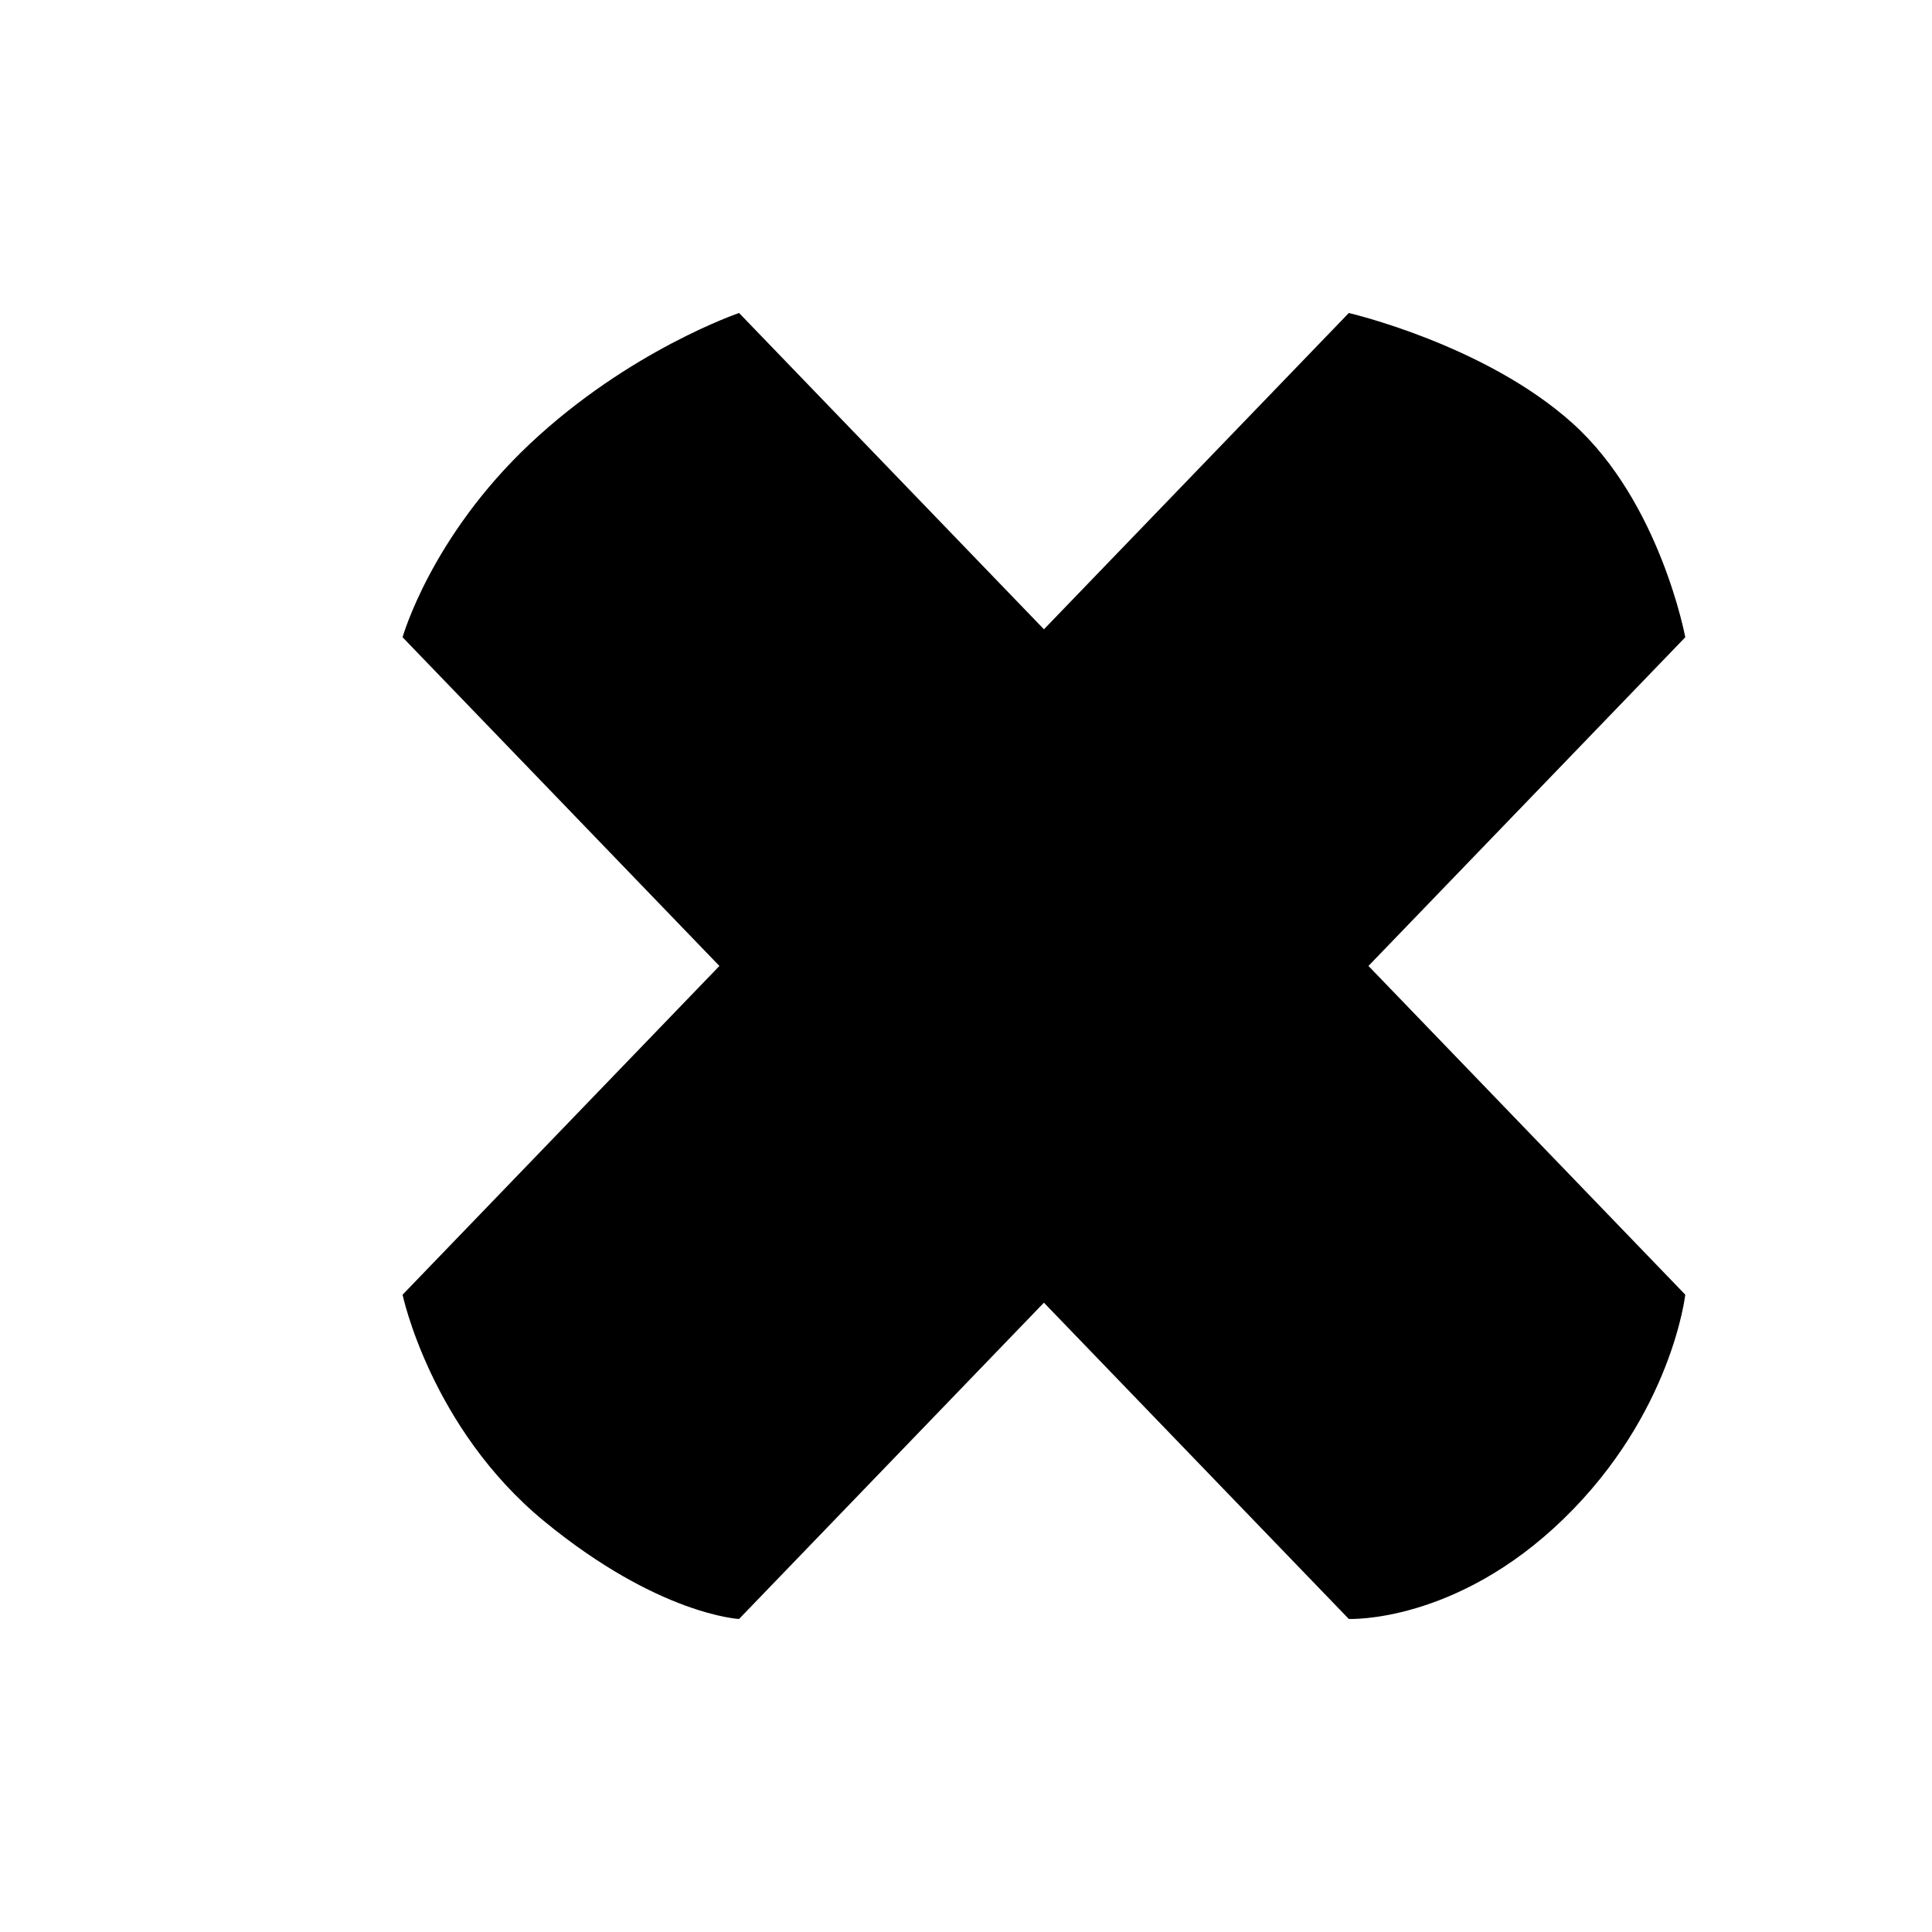 <?xml version="1.0" encoding="utf-8"?>
<!-- Generator: Adobe Illustrator 17.0.0, SVG Export Plug-In . SVG Version: 6.00 Build 0)  -->
<!DOCTYPE svg PUBLIC "-//W3C//DTD SVG 1.1//EN" "http://www.w3.org/Graphics/SVG/1.1/DTD/svg11.dtd">
<svg version="1.1" id="Capa_1" xmlns="http://www.w3.org/2000/svg" xmlns:xlink="http://www.w3.org/1999/xlink" x="0px" y="0px"
	 width="64px" height="64px" viewBox="0 0 64 64" enable-background="new 0 0 64 64" xml:space="preserve">
<path d="M55.827,21.11c0,0-0.829-4.474-3.731-7.086c-2.902-2.612-7.415-3.655-7.415-3.655L34.582,20.846L24.483,10.368
	c0,0-3.639,1.237-6.928,4.333c-3.289,3.096-4.219,6.409-4.219,6.409l10.495,10.889l-10.495,10.89c0,0,0.93,4.418,4.703,7.514
	c3.773,3.095,6.443,3.228,6.443,3.228l10.099-10.478L44.681,53.63c0,0,3.544,0.159,7.125-3.325c3.581-3.483,4.021-7.417,4.021-7.417
	l-10.495-10.89L55.827,21.11z"/>
<g id="Favoritos_-_Gris">
</g>
<g id="Juegos_-_Naranja">
</g>
<g id="Comprobar_-_Naranja">
</g>
<g id="Música-_Gris">
</g>
<g id="Herramientas_-_Gris">
</g>
<g id="Carro_de_la_compra_-_Naranja">
</g>
<g id="Calendario_-_Gris">
</g>
<g id="Música-_Gris_1_">
</g>
<g id="Inicio_-_Gris">
</g>
<g id="Flecha_5">
</g>
<g id="RSS">
</g>
<g id="Instalaciones_de_reciclado">
</g>
<g id="Aeropuerto">
</g>
</svg>
